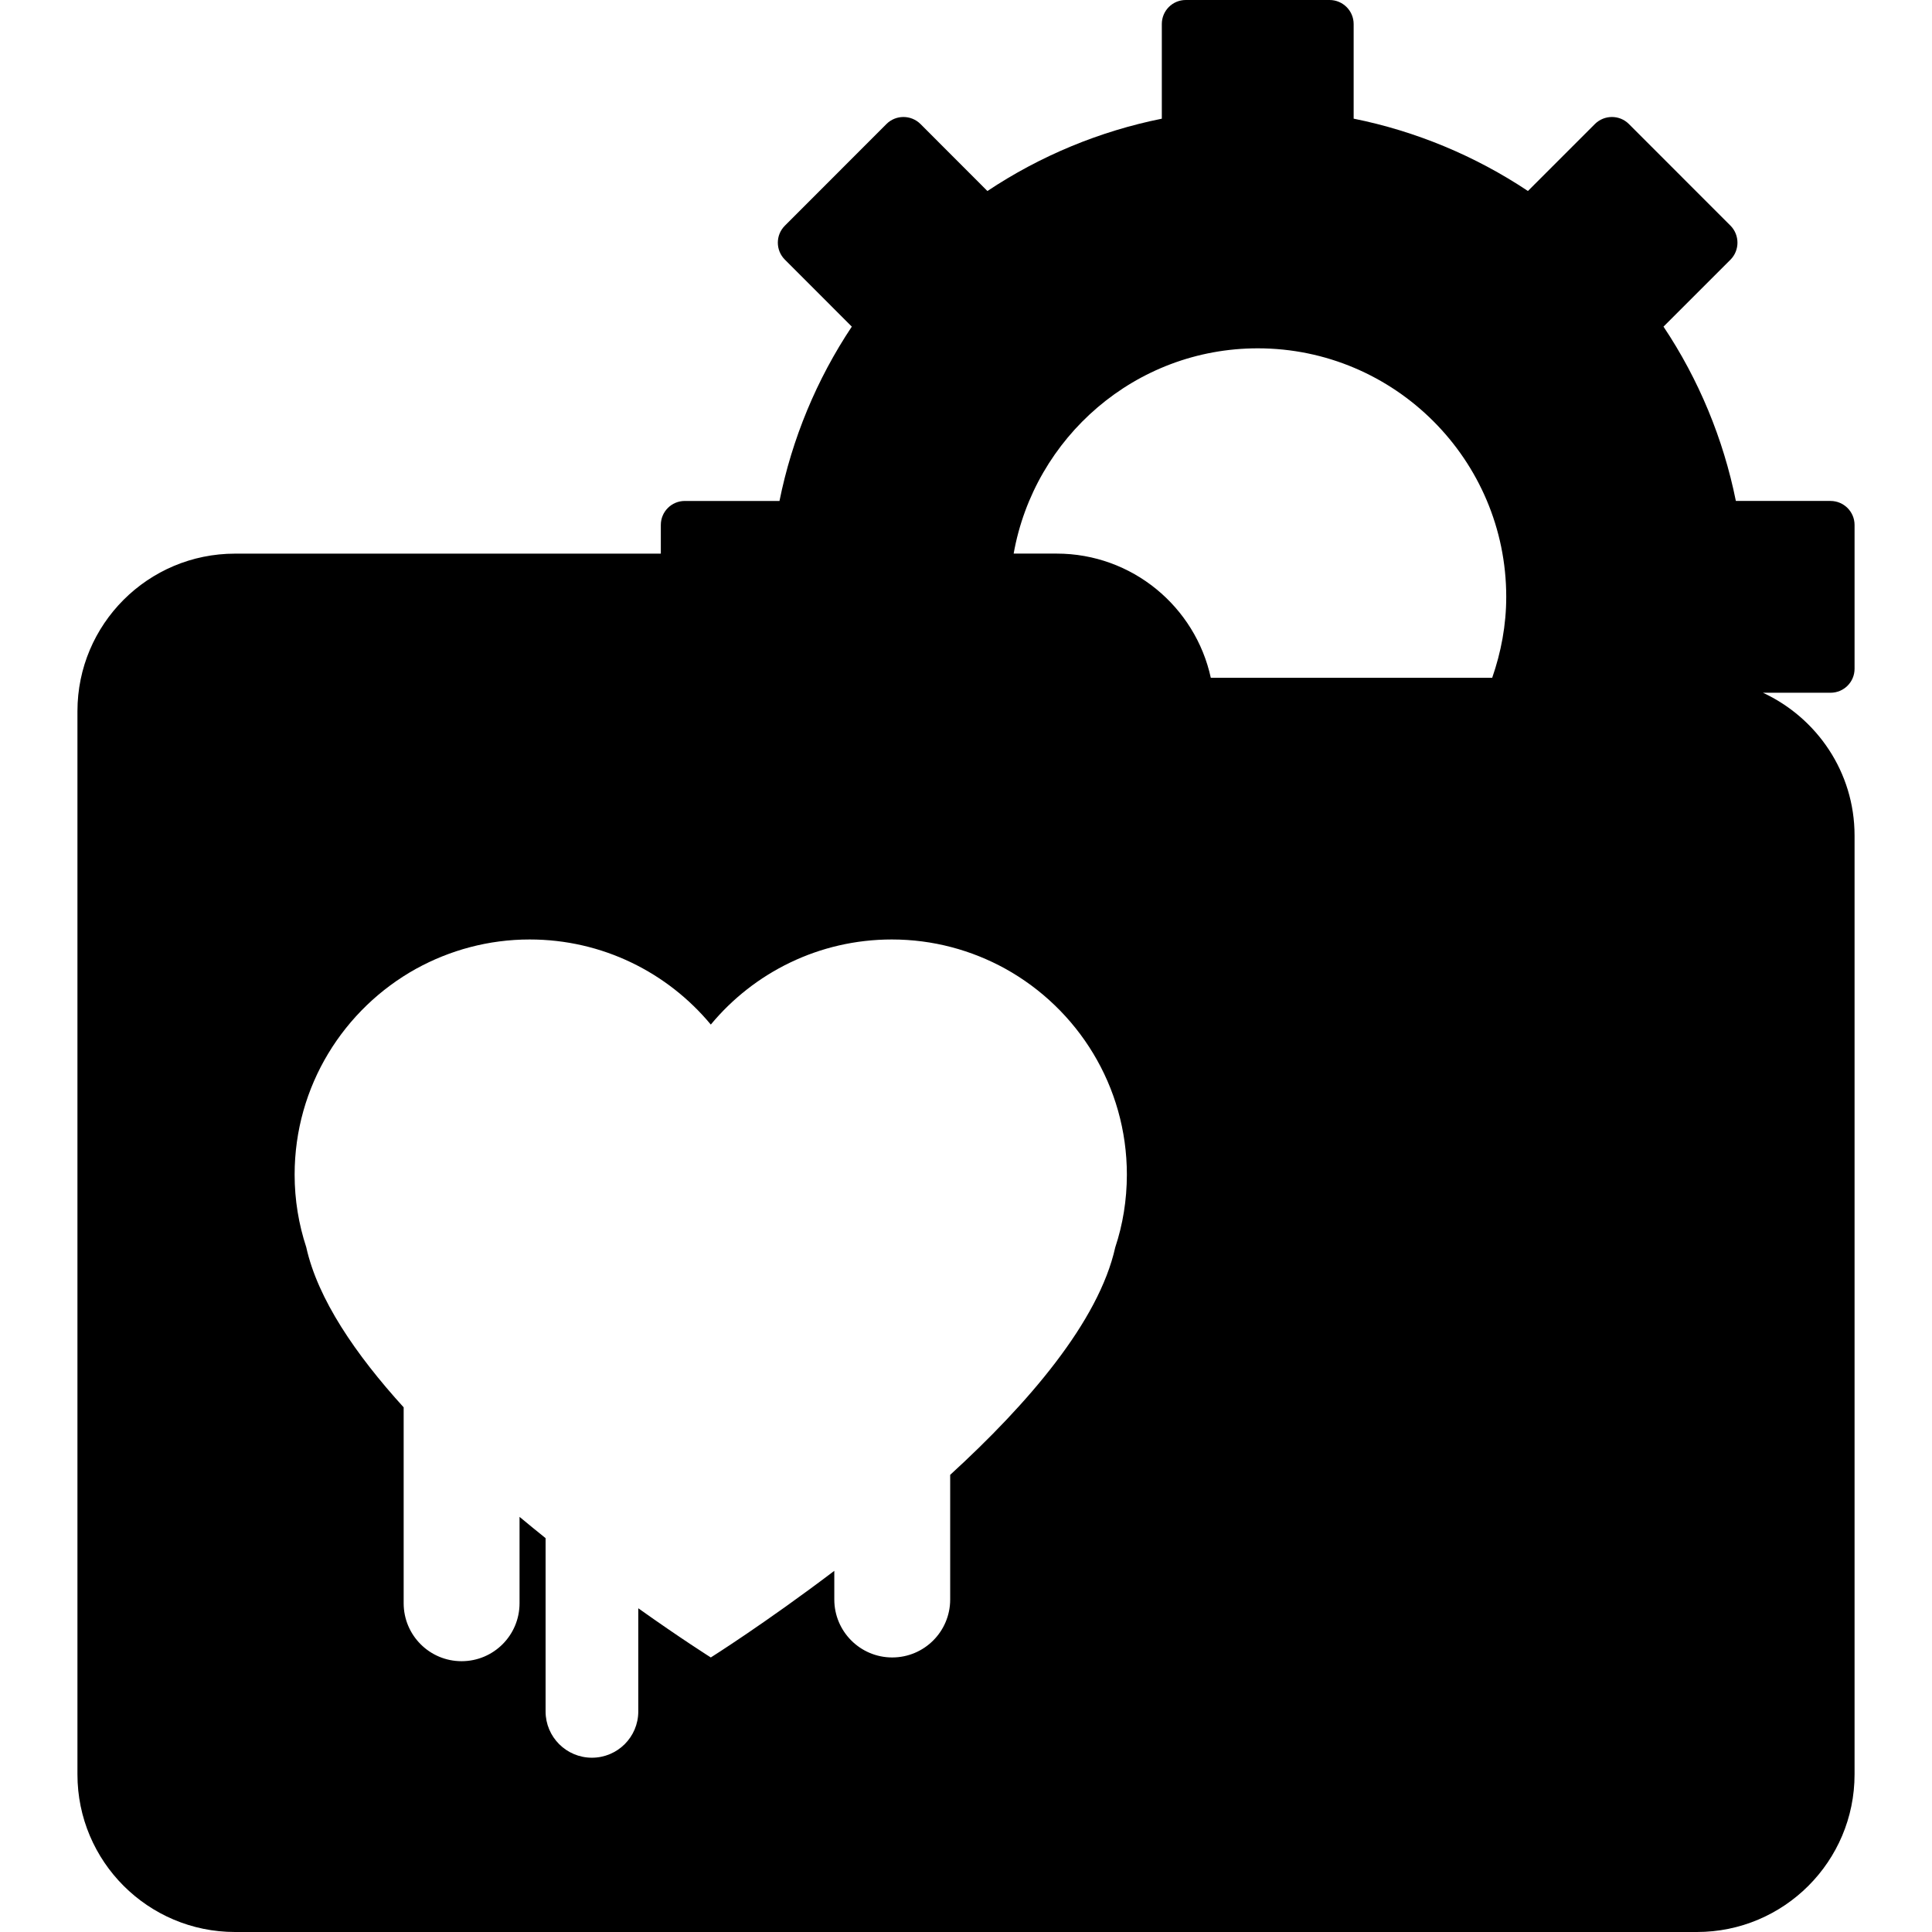<?xml version="1.0" encoding="iso-8859-1"?>
<!-- Generator: Adobe Illustrator 16.0.0, SVG Export Plug-In . SVG Version: 6.00 Build 0)  -->
<!DOCTYPE svg PUBLIC "-//W3C//DTD SVG 1.1//EN" "http://www.w3.org/Graphics/SVG/1.1/DTD/svg11.dtd">
<svg version="1.1" id="Capa_1" xmlns="http://www.w3.org/2000/svg" xmlns:xlink="http://www.w3.org/1999/xlink" x="0px" y="0px"
	 width="48px" height="48px" viewBox="0 0 48 48" style="enable-background:new 0 0 48 48;" xml:space="preserve">
<g>
	<path d="M46.076,16.616v-3.574c0-0.329-0.268-0.596-0.598-0.596h-2.351c-0.31-1.541-0.923-3.022-1.798-4.331l1.666-1.665
		c0.229-0.232,0.229-0.609,0-0.842L40.468,3.08c-0.231-0.231-0.608-0.231-0.842,0l-1.665,1.665c-1.311-0.873-2.79-1.488-4.33-1.797
		V0.597C33.631,0.268,33.363,0,33.032,0H29.46c-0.331,0-0.595,0.268-0.595,0.597v2.352c-1.542,0.309-3.024,0.924-4.333,1.797
		L22.868,3.08c-0.234-0.231-0.611-0.231-0.843,0l-2.526,2.528c-0.232,0.232-0.232,0.609,0,0.842l1.664,1.665
		c-0.873,1.309-1.486,2.788-1.797,4.331h-2.352c-0.33,0-0.596,0.267-0.596,0.596v0.713H5.84c-2.163,0-3.916,1.753-3.916,3.915
		v26.414C1.924,46.246,3.677,48,5.84,48h36.319c2.164,0,3.917-1.754,3.917-3.916V20.758c0-1.575-0.938-2.925-2.276-3.547h1.681
		C45.811,17.21,46.076,16.944,46.076,16.616z M27.708,30.99c-0.41,1.844-2.167,3.884-4.101,5.652v3.097
		c0,0.796-0.645,1.44-1.44,1.44s-1.439-0.646-1.439-1.44v-0.712c-1.716,1.301-3.068,2.152-3.068,2.152s-0.731-0.46-1.802-1.222
		v2.563c0,0.637-0.517,1.15-1.152,1.15c-0.635,0-1.151-0.515-1.151-1.15v-4.305c-0.215-0.173-0.432-0.35-0.647-0.529v2.146
		c0,0.797-0.645,1.44-1.44,1.44c-0.795,0-1.439-0.645-1.439-1.44v-4.867c-1.195-1.315-2.135-2.692-2.42-3.978
		c-0.186-0.566-0.289-1.172-0.289-1.803c0-2.201,1.22-4.119,3.021-5.117c0.837-0.46,1.798-0.726,2.818-0.726
		c1.811,0,3.428,0.823,4.501,2.114c1.071-1.291,2.689-2.114,4.497-2.114c1.022,0,1.982,0.265,2.819,0.726
		c1.801,0.998,3.021,2.916,3.021,5.117C27.996,29.818,27.896,30.425,27.708,30.99z M26.252,13.754h-1.068
		c0.514-2.892,3.029-5.1,6.065-5.1c3.401,0,6.173,2.769,6.173,6.174c0,0.705-0.129,1.379-0.349,2.012h-6.991
		C29.699,15.076,28.129,13.754,26.252,13.754z"/>
</g>
<g>
</g>
<g>
</g>
<g>
</g>
<g>
</g>
<g>
</g>
<g>
</g>
<g>
</g>
<g>
</g>
<g>
</g>
<g>
</g>
<g>
</g>
<g>
</g>
<g>
</g>
<g>
</g>
<g>
</g>
</svg>
